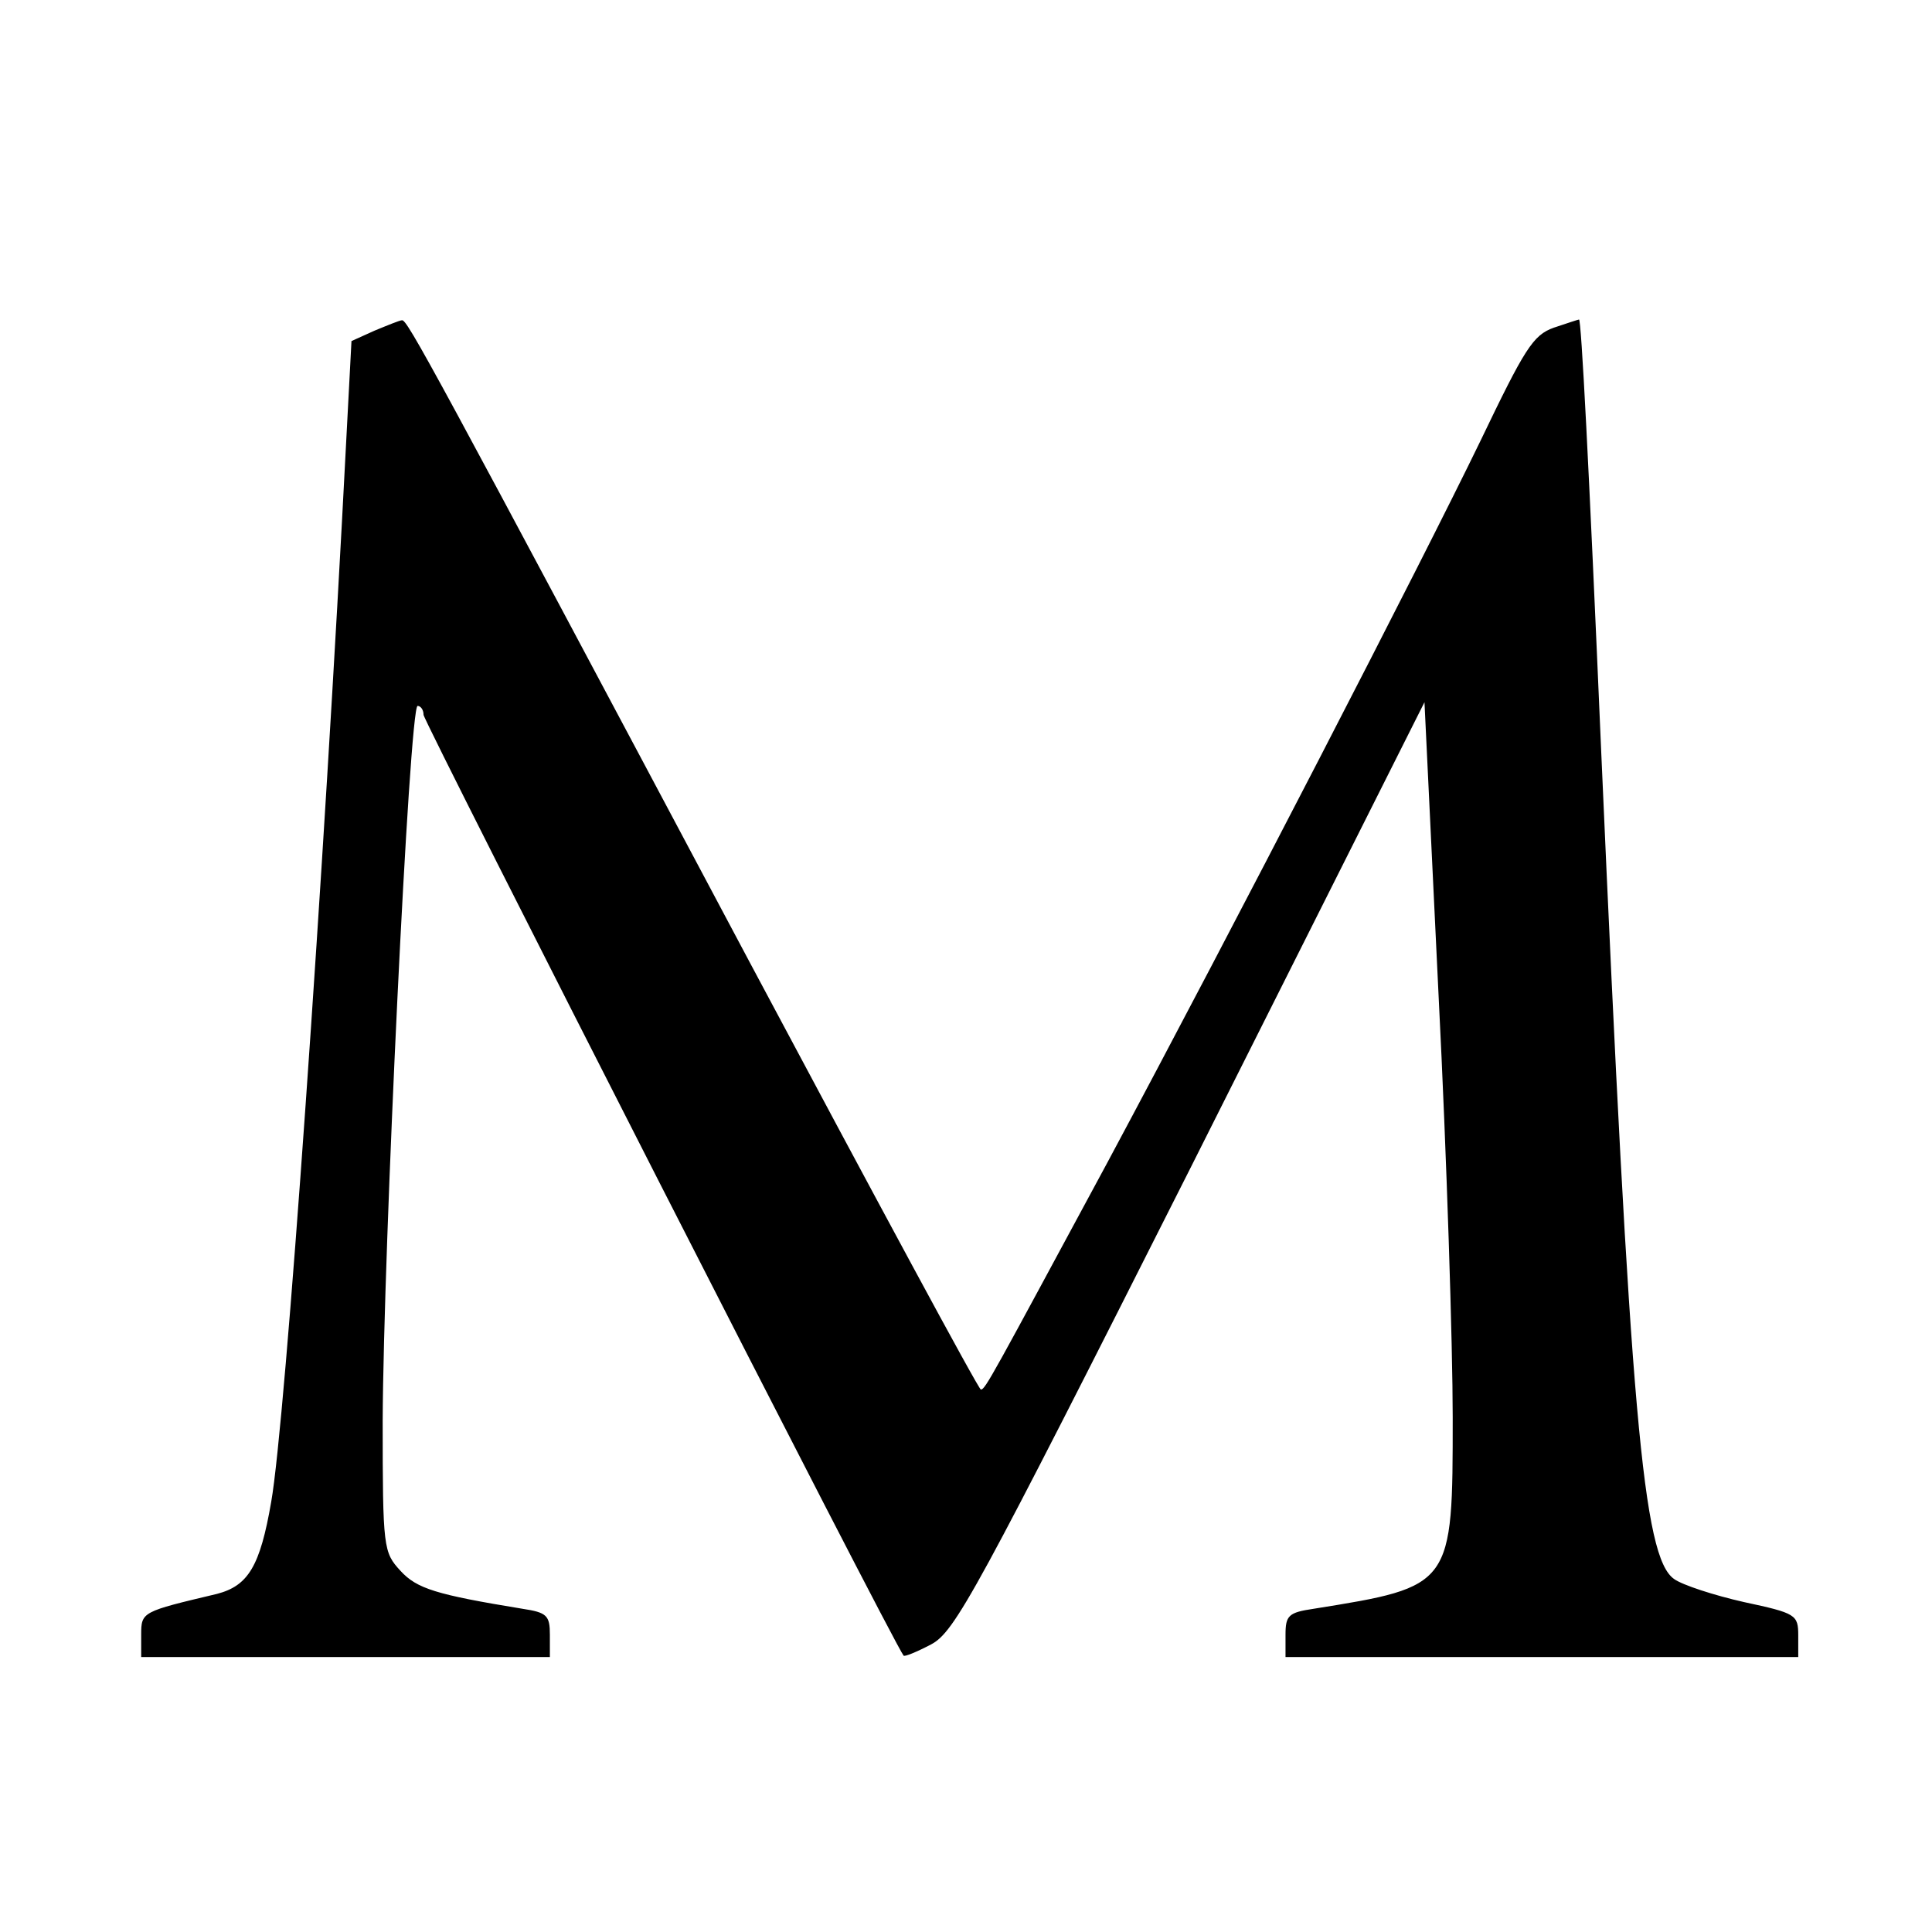 <?xml version="1.0" standalone="no"?>
<!DOCTYPE svg PUBLIC "-//W3C//DTD SVG 20010904//EN"
 "http://www.w3.org/TR/2001/REC-SVG-20010904/DTD/svg10.dtd">
<svg version="1.0" xmlns="http://www.w3.org/2000/svg"
 width="260pt" height="260pt" viewBox="0 0 260 260"
 preserveAspectRatio="xMidYMid meet">
<g transform="translate(0,260) scale(0.1,-0.1)"
fill="#000000" stroke="none">
<path d="M504 2155 l-31 -14 -7 -133 c-30 -584 -82 -1322 -101 -1429 -15 -87
-31 -113 -73 -124 -101 -24 -102 -24 -102 -55 l0 -30 275 0 275 0 0 30 c0 26
-4 30 -37 35 -116 19 -142 27 -164 51 -23 25 -24 30 -24 202 1 229 36 962 47
962 4 0 8 -5 8 -12 0 -9 632 -1249 646 -1266 1 -2 18 5 37 15 32 17 59 66 350
643 l314 625 19 -395 c11 -217 19 -472 19 -567 0 -228 0 -228 -187 -258 -34
-5 -38 -9 -38 -35 l0 -30 345 0 345 0 0 29 c0 28 -3 30 -73 45 -40 9 -83 23
-94 31 -42 29 -59 223 -98 1110 -17 396 -27 585 -30 585 -1 0 -16 -5 -34 -11
-28 -10 -39 -28 -99 -153 -79 -163 -331 -652 -502 -971 -156 -289 -164 -305
-170 -305 -3 0 -142 258 -310 573 -433 814 -462 867 -469 866 -3 0 -20 -7 -37
-14z"/>
</g>
</svg>
